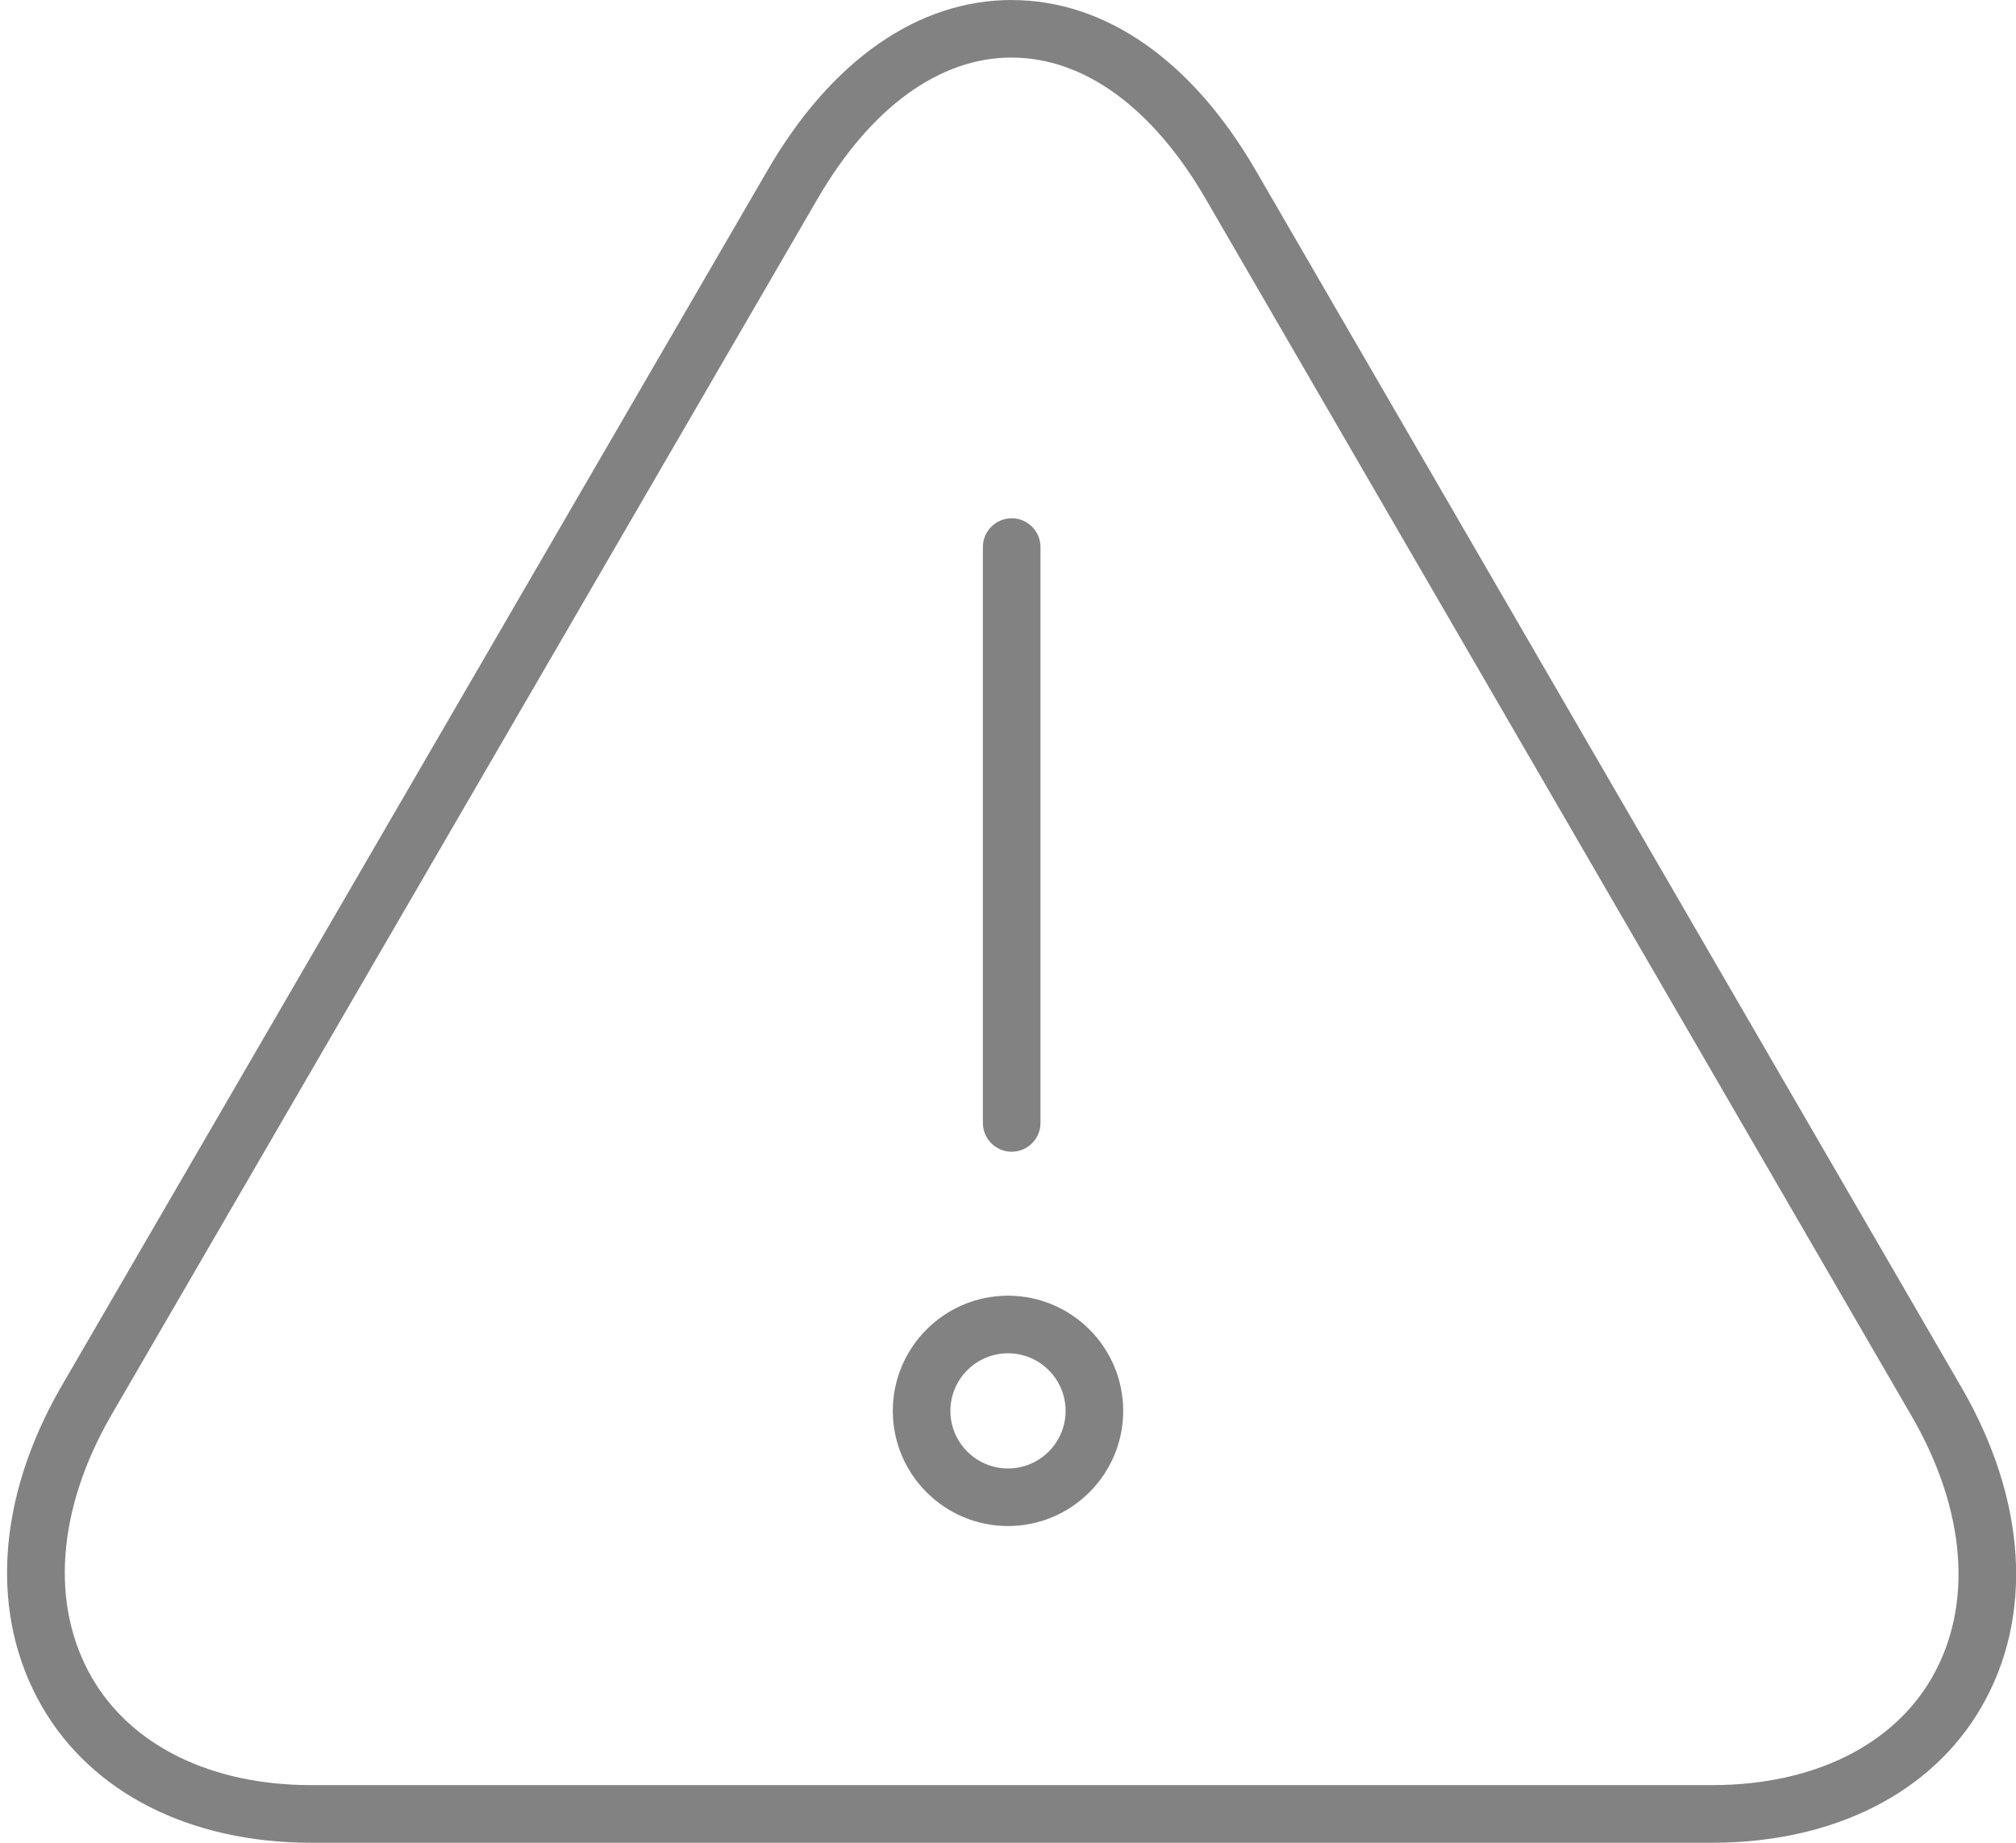 <?xml version="1.0" encoding="UTF-8"?>
<svg width="35" height="32" enable-background="new 0 0 35 32" version="1.1" viewBox="0 0 35 32" xmlns="http://www.w3.org/2000/svg">
 <path d="m17.564 0c-1.626 0-3.131 1.049-4.236 2.953l-12.27 21.135c-1.12 1.947-1.24 3.968-.33 5.545.866 1.5 2.565 2.363 4.664 2.367h24.342c2.102-.004 3.805-.864 4.668-2.361.905-1.567.782-3.581-.336-5.525l-12.268-21.16c-1.105-1.904-2.608-2.953-4.234-2.953zm0 1c1.255 0 2.451.871 3.369 2.455l12.268 21.158c.935 1.626 1.058 3.275.336 4.525-.681 1.18-2.068 1.858-3.805 1.861h-24.338c-1.731-.003-3.115-.684-3.799-1.867-.727-1.26-.606-2.916.33-4.545l12.268-21.133c.919-1.584 2.116-2.455 3.371-2.455zm0 8c-.276 0-.5.224-.5.5v10c0 .276.224.5.5.5s.5-.224.5-.5v-10c0-.276-.224-.5-.5-.5zm-.064 13.5c-1.103 0-2 .897-2 2s.897 2 2 2 2-.897 2-2-.897-2-2-2zm0 1c.551 0 1 .448 1 1s-.449 1-1 1-1-.448-1-1 .449-1 1-1z" fill="#828282"/>
</svg>
